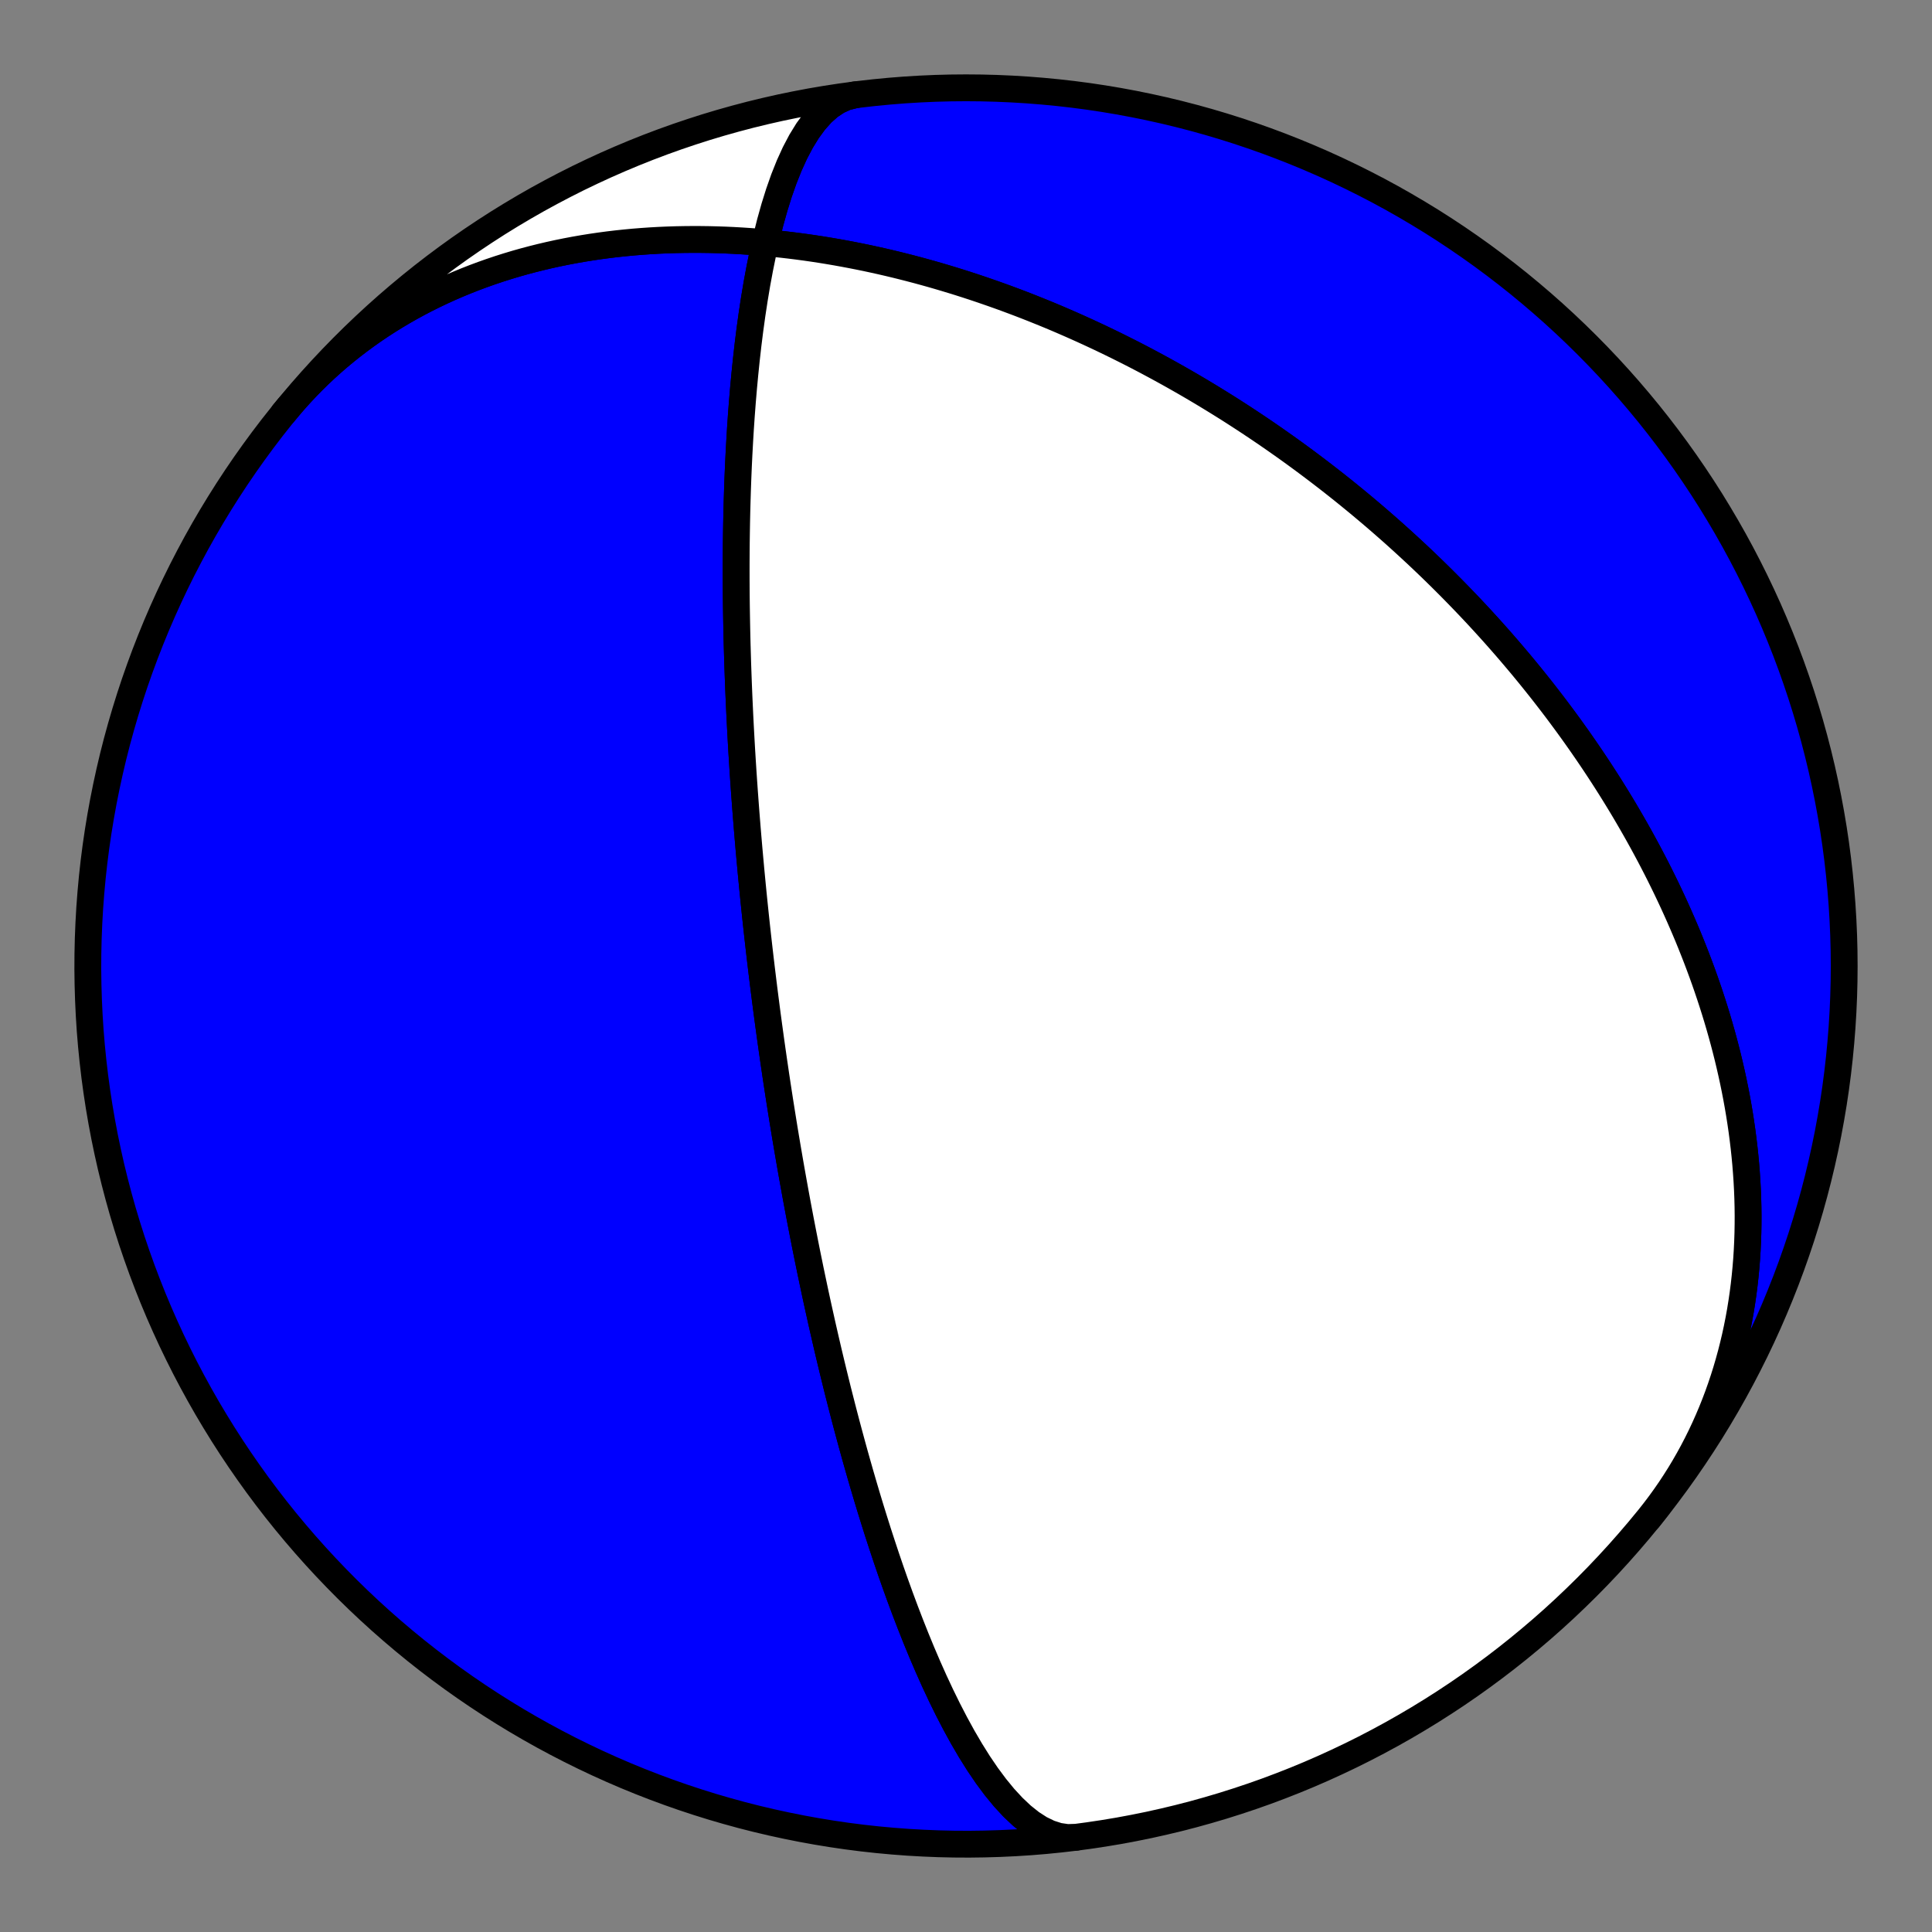 <?xml version="1.0" encoding="utf-8" standalone="no"?>
<!DOCTYPE svg PUBLIC "-//W3C//DTD SVG 1.1//EN"
  "http://www.w3.org/Graphics/SVG/1.1/DTD/svg11.dtd">
<!-- Created with matplotlib (https://matplotlib.org/) -->
<svg height="144pt" version="1.1" viewBox="0 0 144 144" width="144pt" xmlns="http://www.w3.org/2000/svg" xmlns:xlink="http://www.w3.org/1999/xlink">
 <rect x="0" y="0" width="144" height="144" fill="#808080" stroke="none"/>
 <defs>
  <style type="text/css">*{stroke-linecap:butt;stroke-linejoin:round;}</style>
 </defs>
 <g id="figure_1">
  <g id="patch_1">
   <path d="M 0 144 
L 144 144 
L 144 0 
L 0 0 
z
" style="fill:none;"/>
  </g>
  <g id="axes_1">
   <g id="PatchCollection_1">
    <path clip-path="url(#p74fe6ed808)" d="M 21.132 30.808 
L 21.549 30.304 
L 21.977 29.808 
L 22.415 29.322 
L 22.863 28.845 
L 23.321 28.377 
L 23.788 27.919 
L 24.265 27.47 
L 24.751 27.032 
L 25.246 26.603 
L 25.75 26.185 
L 26.262 25.777 
L 26.782 25.379 
L 27.31 24.992 
L 27.845 24.615 
L 28.388 24.249 
L 28.938 23.893 
L 29.494 23.549 
L 30.057 23.215 
L 30.626 22.891 
L 31.201 22.579 
L 31.781 22.277 
L 32.366 21.986 
L 32.957 21.706 
L 33.551 21.436 
L 34.151 21.177 
L 34.754 20.929 
L 35.361 20.691 
L 35.971 20.464 
L 36.585 20.247 
L 37.201 20.04 
L 37.82 19.844 
L 38.441 19.657 
L 39.064 19.481 
L 39.689 19.315 
L 40.316 19.158 
L 40.944 19.011 
L 41.573 18.873 
L 42.203 18.745 
L 42.833 18.626 
L 43.464 18.516 
L 44.095 18.415 
L 44.726 18.323 
L 45.356 18.239 
L 45.986 18.164 
L 46.616 18.098 
L 47.244 18.039 
L 47.872 17.989 
L 48.499 17.946 
L 49.124 17.911 
L 49.748 17.884 
L 50.37 17.864 
L 50.99 17.852 
L 51.609 17.846 
L 52.225 17.848 
L 52.84 17.856 
L 53.452 17.871 
L 54.062 17.892 
L 54.669 17.92 
L 55.274 17.954 
L 55.877 17.994 
L 56.476 18.039 
L 57.073 18.091 
L 57.667 18.148 
L 58.258 18.211 
L 58.846 18.279 
L 59.432 18.352 
L 60.014 18.43 
L 60.593 18.513 
L 61.169 18.601 
L 61.741 18.694 
L 62.311 18.791 
L 62.877 18.893 
L 63.44 18.999 
L 64 19.109 
L 64.556 19.223 
L 65.109 19.342 
L 65.659 19.464 
L 66.205 19.59 
L 66.748 19.72 
L 67.288 19.854 
L 67.824 19.991 
L 68.357 20.131 
L 68.886 20.275 
L 69.413 20.422 
L 69.935 20.572 
L 70.455 20.726 
L 70.971 20.882 
L 71.484 21.041 
L 71.994 21.203 
L 72.5 21.368 
L 73.003 21.536 
L 73.503 21.707 
L 74 21.88 
L 74.493 22.055 
L 74.984 22.233 
L 75.471 22.414 
L 75.955 22.596 
L 76.436 22.782 
L 76.913 22.969 
L 77.388 23.159 
L 77.86 23.35 
L 78.329 23.544 
L 78.795 23.74 
L 79.258 23.939 
L 79.718 24.139 
L 80.175 24.341 
L 80.629 24.545 
L 81.081 24.751 
L 81.53 24.959 
L 81.976 25.168 
L 82.419 25.38 
L 82.86 25.593 
L 83.298 25.808 
L 83.733 26.025 
L 84.166 26.243 
L 84.597 26.463 
L 85.025 26.685 
L 85.45 26.908 
L 85.873 27.134 
L 86.293 27.36 
L 86.712 27.589 
L 87.127 27.818 
L 87.541 28.05 
L 87.952 28.283 
L 88.361 28.517 
L 88.768 28.753 
L 89.172 28.991 
L 89.575 29.23 
L 89.975 29.471 
L 90.373 29.713 
L 90.769 29.957 
L 91.164 30.202 
L 91.556 30.448 
L 91.946 30.696 
L 92.334 30.946 
L 92.72 31.197 
L 93.105 31.45 
L 93.487 31.704 
L 93.868 31.959 
L 94.247 32.216 
L 94.624 32.475 
L 95 32.735 
L 95.373 32.997 
L 95.746 33.26 
L 96.116 33.524 
L 96.485 33.79 
L 96.852 34.058 
L 97.217 34.327 
L 97.581 34.598 
L 97.944 34.871 
L 98.305 35.145 
L 98.664 35.42 
L 99.022 35.697 
L 99.379 35.976 
L 99.734 36.256 
L 100.088 36.538 
L 100.44 36.822 
L 100.791 37.108 
L 101.141 37.395 
L 101.489 37.683 
L 101.836 37.974 
L 102.182 38.266 
L 102.526 38.56 
L 102.869 38.856 
L 103.211 39.154 
L 103.552 39.453 
L 103.892 39.754 
L 104.23 40.058 
L 104.567 40.363 
L 104.903 40.67 
L 105.238 40.979 
L 105.572 41.289 
L 105.905 41.602 
L 106.236 41.917 
L 106.567 42.234 
L 106.896 42.553 
L 107.224 42.874 
L 107.551 43.197 
L 107.877 43.523 
L 108.202 43.85 
L 108.526 44.18 
L 108.849 44.512 
L 109.171 44.846 
L 109.492 45.182 
L 109.812 45.521 
L 110.131 45.862 
L 110.448 46.206 
L 110.765 46.552 
L 111.081 46.9 
L 111.395 47.251 
L 111.709 47.604 
L 112.021 47.96 
L 112.333 48.319 
L 112.643 48.68 
L 112.952 49.044 
L 113.261 49.41 
L 113.568 49.779 
L 113.874 50.151 
L 114.179 50.526 
L 114.483 50.904 
L 114.786 51.284 
L 115.087 51.667 
L 115.387 52.054 
L 115.687 52.443 
L 115.985 52.835 
L 116.281 53.23 
L 116.577 53.629 
L 116.871 54.03 
L 117.164 54.435 
L 117.456 54.843 
L 117.746 55.254 
L 118.035 55.669 
L 118.322 56.086 
L 118.608 56.507 
L 118.893 56.932 
L 119.176 57.36 
L 119.457 57.791 
L 119.737 58.226 
L 120.015 58.664 
L 120.291 59.106 
L 120.566 59.552 
L 120.839 60.001 
L 121.11 60.454 
L 121.378 60.911 
L 121.645 61.371 
L 121.91 61.835 
L 122.173 62.303 
L 122.434 62.775 
L 122.692 63.251 
L 122.948 63.73 
L 123.202 64.214 
L 123.453 64.701 
L 123.702 65.193 
L 123.947 65.688 
L 124.191 66.188 
L 124.431 66.691 
L 124.669 67.199 
L 124.903 67.71 
L 125.134 68.226 
L 125.362 68.746 
L 125.587 69.269 
L 125.809 69.797 
L 126.026 70.329 
L 126.24 70.866 
L 126.451 71.406 
L 126.657 71.95 
L 126.86 72.499 
L 127.058 73.051 
L 127.252 73.608 
L 127.441 74.168 
L 127.626 74.733 
L 127.806 75.301 
L 127.982 75.874 
L 128.152 76.45 
L 128.317 77.031 
L 128.477 77.615 
L 128.631 78.202 
L 128.78 78.794 
L 128.922 79.389 
L 129.059 79.988 
L 129.19 80.59 
L 129.314 81.196 
L 129.432 81.805 
L 129.543 82.417 
L 129.647 83.032 
L 129.744 83.651 
L 129.834 84.272 
L 129.916 84.896 
L 129.991 85.523 
L 130.058 86.152 
L 130.117 86.783 
L 130.167 87.417 
L 130.21 88.053 
L 130.244 88.691 
L 130.269 89.33 
L 130.285 89.971 
L 130.292 90.614 
L 130.289 91.258 
L 130.278 91.902 
L 130.256 92.548 
L 130.225 93.194 
L 130.184 93.84 
L 130.132 94.486 
L 130.07 95.133 
L 129.998 95.779 
L 129.915 96.424 
L 129.821 97.068 
L 129.717 97.712 
L 129.601 98.354 
L 129.474 98.994 
L 129.336 99.632 
L 129.186 100.268 
L 129.025 100.902 
L 128.852 101.532 
L 128.668 102.16 
L 128.472 102.784 
L 128.264 103.405 
L 128.045 104.021 
L 127.813 104.634 
L 127.57 105.241 
L 127.314 105.844 
L 127.047 106.442 
L 126.768 107.035 
L 126.477 107.621 
L 126.175 108.202 
L 125.86 108.776 
L 125.534 109.344 
L 125.197 109.905 
L 124.847 110.458 
L 124.487 111.005 
L 124.115 111.543 
L 123.732 112.074 
L 123.338 112.597 
L 122.933 113.111 
L 122.868 113.192 
L 123.579 112.298 
L 124.274 111.392 
L 124.954 110.474 
L 125.617 109.544 
L 126.264 108.602 
L 126.895 107.649 
L 127.509 106.686 
L 128.105 105.712 
L 128.685 104.728 
L 129.248 103.733 
L 129.793 102.729 
L 130.32 101.716 
L 130.83 100.694 
L 131.322 99.663 
L 131.796 98.623 
L 132.251 97.575 
L 132.688 96.52 
L 133.107 95.457 
L 133.507 94.387 
L 133.888 93.31 
L 134.251 92.227 
L 134.594 91.137 
L 134.919 90.042 
L 135.224 88.941 
L 135.51 87.835 
L 135.777 86.724 
L 136.024 85.609 
L 136.252 84.49 
L 136.46 83.366 
L 136.649 82.24 
L 136.818 81.11 
L 136.967 79.977 
L 137.096 78.842 
L 137.205 77.705 
L 137.295 76.566 
L 137.365 75.426 
L 137.415 74.285 
L 137.445 73.143 
L 137.455 72 
L 137.445 70.858 
L 137.415 69.716 
L 137.365 68.575 
L 137.295 67.434 
L 137.205 66.295 
L 137.096 65.158 
L 136.967 64.023 
L 136.818 62.891 
L 136.649 61.761 
L 136.46 60.634 
L 136.252 59.511 
L 136.024 58.391 
L 135.777 57.276 
L 135.51 56.165 
L 135.224 55.059 
L 134.919 53.958 
L 134.594 52.863 
L 134.251 51.774 
L 133.888 50.69 
L 133.507 49.613 
L 133.107 48.543 
L 132.688 47.48 
L 132.251 46.425 
L 131.796 45.377 
L 131.322 44.338 
L 130.83 43.307 
L 130.32 42.284 
L 129.793 41.271 
L 129.248 40.267 
L 128.685 39.273 
L 128.105 38.289 
L 127.509 37.314 
L 126.895 36.351 
L 126.264 35.398 
L 125.617 34.457 
L 124.954 33.527 
L 124.274 32.609 
L 123.579 31.702 
L 122.868 30.808 
L 122.141 29.927 
L 121.399 29.058 
L 120.642 28.202 
L 119.87 27.36 
L 119.084 26.532 
L 118.283 25.717 
L 117.468 24.916 
L 116.64 24.13 
L 115.798 23.358 
L 114.942 22.601 
L 114.073 21.859 
L 113.192 21.132 
L 112.298 20.421 
L 111.391 19.726 
L 110.473 19.046 
L 109.543 18.383 
L 108.602 17.736 
L 107.649 17.105 
L 106.686 16.491 
L 105.711 15.895 
L 104.727 15.315 
L 103.733 14.752 
L 102.729 14.207 
L 101.716 13.68 
L 100.693 13.17 
L 99.662 12.678 
L 98.623 12.204 
L 97.575 11.749 
L 96.52 11.312 
L 95.457 10.893 
L 94.387 10.493 
L 93.31 10.112 
L 92.226 9.749 
L 91.137 9.406 
L 90.042 9.081 
L 88.941 8.776 
L 87.835 8.49 
L 86.724 8.223 
L 85.609 7.976 
L 84.489 7.748 
L 83.366 7.54 
L 82.239 7.351 
L 81.109 7.182 
L 79.977 7.033 
L 78.842 6.904 
L 77.705 6.795 
L 76.566 6.705 
L 75.425 6.635 
L 74.284 6.585 
L 73.142 6.555 
L 72 6.545 
L 70.857 6.555 
L 69.715 6.585 
L 68.574 6.635 
L 67.434 6.705 
L 66.295 6.795 
L 65.158 6.904 
L 64.023 7.033 
L 63.684 7.077 
L 63.046 7.239 
L 62.427 7.52 
L 61.83 7.916 
L 61.257 8.423 
L 60.712 9.034 
L 60.195 9.74 
L 59.707 10.533 
L 59.249 11.403 
L 58.822 12.341 
L 58.425 13.335 
L 58.058 14.378 
L 57.72 15.459 
L 57.409 16.569 
L 57.125 17.701 
L 56.865 18.846 
L 56.63 19.999 
L 56.416 21.153 
L 56.224 22.303 
L 56.05 23.445 
L 55.894 24.575 
L 55.754 25.69 
L 55.63 26.787 
L 55.519 27.865 
L 55.42 28.92 
L 55.333 29.953 
L 55.256 30.963 
L 55.189 31.948 
L 55.131 32.909 
L 55.08 33.845 
L 55.036 34.756 
L 54.999 35.642 
L 54.968 36.505 
L 54.942 37.343 
L 54.92 38.158 
L 54.903 38.95 
L 54.89 39.72 
L 54.88 40.468 
L 54.874 41.194 
L 54.87 41.901 
L 54.869 42.587 
L 54.87 43.254 
L 54.874 43.903 
L 54.879 44.533 
L 54.886 45.146 
L 54.895 45.743 
L 54.905 46.323 
L 54.916 46.888 
L 54.928 47.438 
L 54.941 47.973 
L 54.956 48.495 
L 54.971 49.003 
L 54.986 49.498 
L 55.003 49.981 
L 55.02 50.452 
L 55.037 50.911 
L 55.055 51.36 
L 55.073 51.797 
L 55.092 52.225 
L 55.111 52.642 
L 55.13 53.05 
L 55.149 53.449 
L 55.169 53.839 
L 55.189 54.22 
L 55.209 54.593 
L 55.229 54.958 
L 55.249 55.316 
L 55.269 55.666 
L 55.289 56.009 
L 55.31 56.345 
L 55.33 56.675 
L 55.351 56.998 
L 55.371 57.315 
L 55.391 57.626 
L 55.412 57.931 
L 55.432 58.231 
L 55.453 58.526 
L 55.473 58.815 
L 55.493 59.099 
L 55.514 59.378 
L 55.534 59.653 
L 55.554 59.923 
L 55.574 60.189 
L 55.594 60.45 
L 55.614 60.708 
L 55.634 60.961 
L 55.654 61.211 
L 55.674 61.457 
L 55.693 61.699 
L 55.713 61.938 
L 55.733 62.174 
L 55.752 62.406 
L 55.772 62.635 
L 55.791 62.861 
L 55.81 63.084 
L 55.829 63.304 
L 55.849 63.522 
L 55.868 63.736 
L 55.887 63.949 
L 55.906 64.158 
L 55.925 64.365 
L 55.944 64.57 
L 55.962 64.773 
L 55.981 64.973 
L 56 65.171 
L 56.019 65.367 
L 56.037 65.561 
L 56.056 65.753 
L 56.074 65.944 
L 56.093 66.132 
L 56.111 66.319 
L 56.129 66.504 
L 56.148 66.687 
L 56.166 66.869 
L 56.184 67.049 
L 56.202 67.227 
L 56.221 67.405 
L 56.239 67.58 
L 56.257 67.755 
L 56.275 67.928 
L 56.293 68.1 
L 56.311 68.27 
L 56.329 68.44 
L 56.347 68.608 
L 56.365 68.775 
L 56.383 68.942 
L 56.401 69.107 
L 56.419 69.271 
L 56.437 69.434 
L 56.455 69.597 
L 56.473 69.758 
L 56.491 69.919 
L 56.509 70.079 
L 56.527 70.238 
L 56.545 70.396 
L 56.563 70.554 
L 56.581 70.711 
L 56.599 70.868 
L 56.617 71.023 
L 56.635 71.179 
L 56.653 71.334 
L 56.671 71.488 
L 56.689 71.642 
L 56.708 71.795 
L 56.726 71.948 
L 56.744 72.101 
L 56.762 72.253 
L 56.781 72.405 
L 56.799 72.557 
L 56.818 72.708 
L 56.836 72.859 
L 56.855 73.01 
L 56.873 73.161 
L 56.892 73.312 
L 56.911 73.462 
L 56.929 73.613 
L 56.948 73.763 
L 56.967 73.913 
L 56.986 74.064 
L 57.006 74.214 
L 57.025 74.365 
L 57.044 74.515 
L 57.064 74.666 
L 57.083 74.816 
L 57.103 74.967 
L 57.122 75.118 
L 57.142 75.269 
L 57.162 75.421 
L 57.182 75.573 
L 57.202 75.725 
L 57.223 75.877 
L 57.243 76.03 
L 57.264 76.183 
L 57.285 76.337 
L 57.305 76.491 
L 57.327 76.645 
L 57.348 76.8 
L 57.369 76.956 
L 57.391 77.112 
L 57.412 77.269 
L 57.434 77.426 
L 57.456 77.584 
L 57.478 77.743 
L 57.501 77.902 
L 57.524 78.063 
L 57.546 78.224 
L 57.569 78.385 
L 57.593 78.548 
L 57.616 78.712 
L 57.64 78.876 
L 57.664 79.042 
L 57.688 79.209 
L 57.713 79.376 
L 57.738 79.545 
L 57.763 79.715 
L 57.788 79.886 
L 57.813 80.059 
L 57.839 80.232 
L 57.866 80.407 
L 57.892 80.584 
L 57.919 80.761 
L 57.946 80.941 
L 57.974 81.121 
L 58.002 81.304 
L 58.03 81.488 
L 58.059 81.673 
L 58.088 81.861 
L 58.117 82.05 
L 58.147 82.241 
L 58.178 82.434 
L 58.209 82.628 
L 58.24 82.825 
L 58.272 83.024 
L 58.304 83.226 
L 58.337 83.429 
L 58.37 83.635 
L 58.404 83.843 
L 58.438 84.054 
L 58.473 84.267 
L 58.509 84.482 
L 58.545 84.701 
L 58.582 84.922 
L 58.62 85.146 
L 58.658 85.374 
L 58.697 85.604 
L 58.737 85.837 
L 58.778 86.074 
L 58.819 86.314 
L 58.861 86.558 
L 58.904 86.805 
L 58.948 87.056 
L 58.993 87.311 
L 59.039 87.57 
L 59.086 87.833 
L 59.134 88.101 
L 59.183 88.372 
L 59.233 88.649 
L 59.284 88.93 
L 59.336 89.216 
L 59.39 89.507 
L 59.445 89.803 
L 59.502 90.105 
L 59.56 90.412 
L 59.619 90.725 
L 59.68 91.044 
L 59.743 91.369 
L 59.807 91.701 
L 59.873 92.04 
L 59.941 92.385 
L 60.01 92.737 
L 60.082 93.097 
L 60.156 93.465 
L 60.232 93.84 
L 60.311 94.224 
L 60.391 94.617 
L 60.475 95.018 
L 60.561 95.428 
L 60.65 95.849 
L 60.741 96.279 
L 60.836 96.719 
L 60.934 97.17 
L 61.036 97.632 
L 61.141 98.105 
L 61.249 98.591 
L 61.362 99.089 
L 61.479 99.6 
L 61.6 100.124 
L 61.725 100.661 
L 61.856 101.213 
L 61.992 101.78 
L 62.133 102.363 
L 62.28 102.961 
L 62.432 103.576 
L 62.592 104.207 
L 62.758 104.857 
L 62.931 105.524 
L 63.111 106.21 
L 63.3 106.915 
L 63.497 107.641 
L 63.702 108.386 
L 63.918 109.152 
L 64.143 109.94 
L 64.379 110.749 
L 64.625 111.579 
L 64.884 112.432 
L 65.155 113.307 
L 65.439 114.205 
L 65.738 115.124 
L 66.05 116.065 
L 66.378 117.027 
L 66.722 118.009 
L 67.083 119.01 
L 67.462 120.028 
L 67.859 121.062 
L 68.275 122.109 
L 68.71 123.166 
L 69.166 124.23 
L 69.642 125.296 
L 70.14 126.36 
L 70.658 127.416 
L 71.198 128.458 
L 71.758 129.48 
L 72.339 130.473 
L 72.938 131.429 
L 73.556 132.339 
L 74.191 133.194 
L 74.84 133.985 
L 75.502 134.701 
L 76.173 135.334 
L 76.85 135.874 
L 77.531 136.313 
L 78.211 136.643 
L 78.887 136.86 
L 79.555 136.959 
L 80.212 136.938 
L 80.212 136.938 
L 79.077 137.071 
L 77.941 137.185 
L 76.802 137.279 
L 75.662 137.352 
L 74.521 137.406 
L 73.379 137.44 
L 72.237 137.455 
L 71.094 137.449 
L 69.952 137.423 
L 68.811 137.377 
L 67.67 137.312 
L 66.531 137.226 
L 65.394 137.121 
L 64.258 136.996 
L 63.125 136.851 
L 61.995 136.686 
L 60.867 136.501 
L 59.743 136.297 
L 58.623 136.073 
L 57.507 135.83 
L 56.395 135.568 
L 55.288 135.286 
L 54.186 134.984 
L 53.089 134.664 
L 51.999 134.324 
L 50.914 133.966 
L 49.836 133.588 
L 48.764 133.192 
L 47.7 132.777 
L 46.643 132.344 
L 45.594 131.892 
L 44.552 131.422 
L 43.52 130.934 
L 42.495 130.428 
L 41.48 129.904 
L 40.474 129.363 
L 39.478 128.804 
L 38.491 128.228 
L 37.515 127.634 
L 36.55 127.024 
L 35.595 126.397 
L 34.651 125.753 
L 33.718 125.093 
L 32.798 124.417 
L 31.889 123.725 
L 30.992 123.017 
L 30.108 122.293 
L 29.237 121.555 
L 28.378 120.801 
L 27.533 120.032 
L 26.702 119.249 
L 25.884 118.451 
L 25.081 117.639 
L 24.291 116.813 
L 23.516 115.974 
L 22.756 115.121 
L 22.011 114.255 
L 21.281 113.376 
L 20.567 112.485 
L 19.868 111.581 
L 19.185 110.665 
L 18.519 109.737 
L 17.868 108.798 
L 17.234 107.848 
L 16.617 106.887 
L 16.017 105.915 
L 15.433 104.933 
L 14.867 103.94 
L 14.318 102.938 
L 13.787 101.927 
L 13.274 100.907 
L 12.778 99.877 
L 12.301 98.839 
L 11.841 97.793 
L 11.4 96.74 
L 10.978 95.678 
L 10.574 94.61 
L 10.189 93.534 
L 9.822 92.452 
L 9.475 91.364 
L 9.146 90.27 
L 8.837 89.17 
L 8.547 88.065 
L 8.276 86.955 
L 8.025 85.841 
L 7.793 84.722 
L 7.581 83.6 
L 7.388 82.474 
L 7.215 81.344 
L 7.062 80.212 
L 6.929 79.078 
L 6.815 77.941 
L 6.721 76.802 
L 6.648 75.663 
L 6.594 74.521 
L 6.56 73.38 
L 6.545 72.237 
L 6.551 71.095 
L 6.577 69.953 
L 6.623 68.811 
L 6.688 67.671 
L 6.774 66.532 
L 6.879 65.394 
L 7.004 64.259 
L 7.149 63.125 
L 7.314 61.995 
L 7.499 60.868 
L 7.703 59.744 
L 7.927 58.623 
L 8.17 57.507 
L 8.432 56.395 
L 8.714 55.288 
L 9.016 54.186 
L 9.336 53.09 
L 9.676 51.999 
L 10.034 50.914 
L 10.412 49.836 
L 10.808 48.765 
L 11.223 47.7 
L 11.656 46.643 
L 12.108 45.594 
L 12.578 44.553 
L 13.066 43.52 
L 13.572 42.496 
L 14.096 41.481 
L 14.637 40.475 
L 15.196 39.478 
L 15.772 38.492 
L 16.366 37.516 
L 16.976 36.55 
L 17.603 35.595 
L 18.247 34.651 
L 18.907 33.719 
L 19.583 32.798 
L 20.275 31.889 
z
" style="fill:#0000ff;stroke:#000000;stroke-width:2;"/>
    <path clip-path="url(#p74fe6ed808)" d="M 21.132 30.808 
L 21.549 30.304 
L 21.977 29.808 
L 22.415 29.322 
L 22.863 28.845 
L 23.321 28.377 
L 23.788 27.919 
L 24.265 27.47 
L 24.751 27.032 
L 25.246 26.603 
L 25.75 26.185 
L 26.262 25.777 
L 26.782 25.379 
L 27.31 24.992 
L 27.845 24.615 
L 28.388 24.249 
L 28.938 23.893 
L 29.494 23.549 
L 30.057 23.215 
L 30.626 22.891 
L 31.201 22.579 
L 31.781 22.277 
L 32.366 21.986 
L 32.957 21.706 
L 33.551 21.436 
L 34.151 21.177 
L 34.754 20.929 
L 35.361 20.691 
L 35.971 20.464 
L 36.585 20.247 
L 37.201 20.04 
L 37.82 19.844 
L 38.441 19.657 
L 39.064 19.481 
L 39.689 19.315 
L 40.316 19.158 
L 40.944 19.011 
L 41.573 18.873 
L 42.203 18.745 
L 42.833 18.626 
L 43.464 18.516 
L 44.095 18.415 
L 44.726 18.323 
L 45.356 18.239 
L 45.986 18.164 
L 46.616 18.098 
L 47.244 18.039 
L 47.872 17.989 
L 48.499 17.946 
L 49.124 17.911 
L 49.748 17.884 
L 50.37 17.864 
L 50.99 17.852 
L 51.609 17.846 
L 52.225 17.848 
L 52.84 17.856 
L 53.452 17.871 
L 54.062 17.892 
L 54.669 17.92 
L 55.274 17.954 
L 55.877 17.994 
L 56.476 18.039 
L 57.073 18.091 
L 57.667 18.148 
L 58.258 18.211 
L 58.846 18.279 
L 59.432 18.352 
L 60.014 18.43 
L 60.593 18.513 
L 61.169 18.601 
L 61.741 18.694 
L 62.311 18.791 
L 62.877 18.893 
L 63.44 18.999 
L 64 19.109 
L 64.556 19.223 
L 65.109 19.342 
L 65.659 19.464 
L 66.205 19.59 
L 66.748 19.72 
L 67.288 19.854 
L 67.824 19.991 
L 68.357 20.131 
L 68.886 20.275 
L 69.413 20.422 
L 69.935 20.572 
L 70.455 20.726 
L 70.971 20.882 
L 71.484 21.041 
L 71.994 21.203 
L 72.5 21.368 
L 73.003 21.536 
L 73.503 21.707 
L 74 21.88 
L 74.493 22.055 
L 74.984 22.233 
L 75.471 22.414 
L 75.955 22.596 
L 76.436 22.782 
L 76.913 22.969 
L 77.388 23.159 
L 77.86 23.35 
L 78.329 23.544 
L 78.795 23.74 
L 79.258 23.939 
L 79.718 24.139 
L 80.175 24.341 
L 80.629 24.545 
L 81.081 24.751 
L 81.53 24.959 
L 81.976 25.168 
L 82.419 25.38 
L 82.86 25.593 
L 83.298 25.808 
L 83.733 26.025 
L 84.166 26.243 
L 84.597 26.463 
L 85.025 26.685 
L 85.45 26.908 
L 85.873 27.134 
L 86.293 27.36 
L 86.712 27.589 
L 87.127 27.818 
L 87.541 28.05 
L 87.952 28.283 
L 88.361 28.517 
L 88.768 28.753 
L 89.172 28.991 
L 89.575 29.23 
L 89.975 29.471 
L 90.373 29.713 
L 90.769 29.957 
L 91.164 30.202 
L 91.556 30.448 
L 91.946 30.696 
L 92.334 30.946 
L 92.72 31.197 
L 93.105 31.45 
L 93.487 31.704 
L 93.868 31.959 
L 94.247 32.216 
L 94.624 32.475 
L 95 32.735 
L 95.373 32.997 
L 95.746 33.26 
L 96.116 33.524 
L 96.485 33.79 
L 96.852 34.058 
L 97.217 34.327 
L 97.581 34.598 
L 97.944 34.871 
L 98.305 35.145 
L 98.664 35.42 
L 99.022 35.697 
L 99.379 35.976 
L 99.734 36.256 
L 100.088 36.538 
L 100.44 36.822 
L 100.791 37.108 
L 101.141 37.395 
L 101.489 37.683 
L 101.836 37.974 
L 102.182 38.266 
L 102.526 38.56 
L 102.869 38.856 
L 103.211 39.154 
L 103.552 39.453 
L 103.892 39.754 
L 104.23 40.058 
L 104.567 40.363 
L 104.903 40.67 
L 105.238 40.979 
L 105.572 41.289 
L 105.905 41.602 
L 106.236 41.917 
L 106.567 42.234 
L 106.896 42.553 
L 107.224 42.874 
L 107.551 43.197 
L 107.877 43.523 
L 108.202 43.85 
L 108.526 44.18 
L 108.849 44.512 
L 109.171 44.846 
L 109.492 45.182 
L 109.812 45.521 
L 110.131 45.862 
L 110.448 46.206 
L 110.765 46.552 
L 111.081 46.9 
L 111.395 47.251 
L 111.709 47.604 
L 112.021 47.96 
L 112.333 48.319 
L 112.643 48.68 
L 112.952 49.044 
L 113.261 49.41 
L 113.568 49.779 
L 113.874 50.151 
L 114.179 50.526 
L 114.483 50.904 
L 114.786 51.284 
L 115.087 51.667 
L 115.387 52.054 
L 115.687 52.443 
L 115.985 52.835 
L 116.281 53.23 
L 116.577 53.629 
L 116.871 54.03 
L 117.164 54.435 
L 117.456 54.843 
L 117.746 55.254 
L 118.035 55.669 
L 118.322 56.086 
L 118.608 56.507 
L 118.893 56.932 
L 119.176 57.36 
L 119.457 57.791 
L 119.737 58.226 
L 120.015 58.664 
L 120.291 59.106 
L 120.566 59.552 
L 120.839 60.001 
L 121.11 60.454 
L 121.378 60.911 
L 121.645 61.371 
L 121.91 61.835 
L 122.173 62.303 
L 122.434 62.775 
L 122.692 63.251 
L 122.948 63.73 
L 123.202 64.214 
L 123.453 64.701 
L 123.702 65.193 
L 123.947 65.688 
L 124.191 66.188 
L 124.431 66.691 
L 124.669 67.199 
L 124.903 67.71 
L 125.134 68.226 
L 125.362 68.746 
L 125.587 69.269 
L 125.809 69.797 
L 126.026 70.329 
L 126.24 70.866 
L 126.451 71.406 
L 126.657 71.95 
L 126.86 72.499 
L 127.058 73.051 
L 127.252 73.608 
L 127.441 74.168 
L 127.626 74.733 
L 127.806 75.301 
L 127.982 75.874 
L 128.152 76.45 
L 128.317 77.031 
L 128.477 77.615 
L 128.631 78.202 
L 128.78 78.794 
L 128.922 79.389 
L 129.059 79.988 
L 129.19 80.59 
L 129.314 81.196 
L 129.432 81.805 
L 129.543 82.417 
L 129.647 83.032 
L 129.744 83.651 
L 129.834 84.272 
L 129.916 84.896 
L 129.991 85.523 
L 130.058 86.152 
L 130.117 86.783 
L 130.167 87.417 
L 130.21 88.053 
L 130.244 88.691 
L 130.269 89.33 
L 130.285 89.971 
L 130.292 90.614 
L 130.289 91.258 
L 130.278 91.902 
L 130.256 92.548 
L 130.225 93.194 
L 130.184 93.84 
L 130.132 94.486 
L 130.07 95.133 
L 129.998 95.779 
L 129.915 96.424 
L 129.821 97.068 
L 129.717 97.712 
L 129.601 98.354 
L 129.474 98.994 
L 129.336 99.632 
L 129.186 100.268 
L 129.025 100.902 
L 128.852 101.532 
L 128.668 102.16 
L 128.472 102.784 
L 128.264 103.405 
L 128.045 104.021 
L 127.813 104.634 
L 127.57 105.241 
L 127.314 105.844 
L 127.047 106.442 
L 126.768 107.035 
L 126.477 107.621 
L 126.175 108.202 
L 125.86 108.776 
L 125.534 109.344 
L 125.197 109.905 
L 124.847 110.458 
L 124.487 111.005 
L 124.115 111.543 
L 123.732 112.074 
L 123.338 112.597 
L 122.933 113.111 
L 122.868 113.192 
L 122.141 114.074 
L 121.399 114.942 
L 120.642 115.798 
L 119.87 116.64 
L 119.084 117.469 
L 118.283 118.284 
L 117.468 119.084 
L 116.64 119.871 
L 115.798 120.643 
L 114.942 121.4 
L 114.073 122.141 
L 113.192 122.868 
L 112.298 123.579 
L 111.391 124.275 
L 110.473 124.954 
L 109.543 125.618 
L 108.602 126.265 
L 107.649 126.895 
L 106.686 127.509 
L 105.711 128.106 
L 104.727 128.686 
L 103.733 129.248 
L 102.729 129.793 
L 101.716 130.321 
L 100.693 130.831 
L 99.662 131.322 
L 98.623 131.796 
L 97.575 132.252 
L 96.52 132.689 
L 95.457 133.107 
L 94.387 133.508 
L 93.31 133.889 
L 92.226 134.251 
L 91.137 134.595 
L 90.042 134.919 
L 88.941 135.225 
L 87.835 135.511 
L 86.724 135.777 
L 85.609 136.025 
L 84.489 136.252 
L 83.366 136.461 
L 82.239 136.649 
L 81.109 136.818 
L 80.212 136.938 
L 79.555 136.959 
L 78.887 136.86 
L 78.211 136.643 
L 77.531 136.313 
L 76.85 135.874 
L 76.173 135.334 
L 75.502 134.701 
L 74.84 133.985 
L 74.191 133.194 
L 73.556 132.339 
L 72.938 131.429 
L 72.339 130.473 
L 71.758 129.48 
L 71.198 128.458 
L 70.658 127.416 
L 70.14 126.36 
L 69.642 125.296 
L 69.166 124.23 
L 68.71 123.166 
L 68.275 122.109 
L 67.859 121.062 
L 67.462 120.028 
L 67.083 119.01 
L 66.722 118.009 
L 66.378 117.027 
L 66.05 116.065 
L 65.738 115.124 
L 65.439 114.205 
L 65.155 113.307 
L 64.884 112.432 
L 64.625 111.579 
L 64.379 110.749 
L 64.143 109.94 
L 63.918 109.152 
L 63.702 108.386 
L 63.497 107.641 
L 63.3 106.915 
L 63.111 106.21 
L 62.931 105.524 
L 62.758 104.857 
L 62.592 104.207 
L 62.432 103.576 
L 62.28 102.961 
L 62.133 102.363 
L 61.992 101.78 
L 61.856 101.213 
L 61.725 100.661 
L 61.6 100.124 
L 61.479 99.6 
L 61.362 99.089 
L 61.249 98.591 
L 61.141 98.105 
L 61.036 97.632 
L 60.934 97.17 
L 60.836 96.719 
L 60.741 96.279 
L 60.65 95.849 
L 60.561 95.428 
L 60.475 95.018 
L 60.391 94.617 
L 60.311 94.224 
L 60.232 93.84 
L 60.156 93.465 
L 60.082 93.097 
L 60.01 92.737 
L 59.941 92.385 
L 59.873 92.04 
L 59.807 91.701 
L 59.743 91.369 
L 59.68 91.044 
L 59.619 90.725 
L 59.56 90.412 
L 59.502 90.105 
L 59.445 89.803 
L 59.39 89.507 
L 59.336 89.216 
L 59.284 88.93 
L 59.233 88.649 
L 59.183 88.372 
L 59.134 88.101 
L 59.086 87.833 
L 59.039 87.57 
L 58.993 87.311 
L 58.948 87.056 
L 58.904 86.805 
L 58.861 86.558 
L 58.819 86.314 
L 58.778 86.074 
L 58.737 85.837 
L 58.697 85.604 
L 58.658 85.374 
L 58.62 85.146 
L 58.582 84.922 
L 58.545 84.701 
L 58.509 84.482 
L 58.473 84.267 
L 58.438 84.054 
L 58.404 83.843 
L 58.37 83.635 
L 58.337 83.429 
L 58.304 83.226 
L 58.272 83.024 
L 58.24 82.825 
L 58.209 82.628 
L 58.178 82.434 
L 58.147 82.241 
L 58.117 82.05 
L 58.088 81.861 
L 58.059 81.673 
L 58.03 81.488 
L 58.002 81.304 
L 57.974 81.121 
L 57.946 80.941 
L 57.919 80.761 
L 57.892 80.584 
L 57.866 80.407 
L 57.839 80.232 
L 57.813 80.059 
L 57.788 79.886 
L 57.763 79.715 
L 57.738 79.545 
L 57.713 79.376 
L 57.688 79.209 
L 57.664 79.042 
L 57.64 78.876 
L 57.616 78.712 
L 57.593 78.548 
L 57.569 78.385 
L 57.546 78.224 
L 57.524 78.063 
L 57.501 77.902 
L 57.478 77.743 
L 57.456 77.584 
L 57.434 77.426 
L 57.412 77.269 
L 57.391 77.112 
L 57.369 76.956 
L 57.348 76.8 
L 57.327 76.645 
L 57.305 76.491 
L 57.285 76.337 
L 57.264 76.183 
L 57.243 76.03 
L 57.223 75.877 
L 57.202 75.725 
L 57.182 75.573 
L 57.162 75.421 
L 57.142 75.269 
L 57.122 75.118 
L 57.103 74.967 
L 57.083 74.816 
L 57.064 74.666 
L 57.044 74.515 
L 57.025 74.365 
L 57.006 74.214 
L 56.986 74.064 
L 56.967 73.913 
L 56.948 73.763 
L 56.929 73.613 
L 56.911 73.462 
L 56.892 73.312 
L 56.873 73.161 
L 56.855 73.01 
L 56.836 72.859 
L 56.818 72.708 
L 56.799 72.557 
L 56.781 72.405 
L 56.762 72.253 
L 56.744 72.101 
L 56.726 71.948 
L 56.708 71.795 
L 56.689 71.642 
L 56.671 71.488 
L 56.653 71.334 
L 56.635 71.179 
L 56.617 71.023 
L 56.599 70.868 
L 56.581 70.711 
L 56.563 70.554 
L 56.545 70.396 
L 56.527 70.238 
L 56.509 70.079 
L 56.491 69.919 
L 56.473 69.758 
L 56.455 69.597 
L 56.437 69.434 
L 56.419 69.271 
L 56.401 69.107 
L 56.383 68.942 
L 56.365 68.775 
L 56.347 68.608 
L 56.329 68.44 
L 56.311 68.27 
L 56.293 68.1 
L 56.275 67.928 
L 56.257 67.755 
L 56.239 67.58 
L 56.221 67.405 
L 56.202 67.227 
L 56.184 67.049 
L 56.166 66.869 
L 56.148 66.687 
L 56.129 66.504 
L 56.111 66.319 
L 56.093 66.132 
L 56.074 65.944 
L 56.056 65.753 
L 56.037 65.561 
L 56.019 65.367 
L 56 65.171 
L 55.981 64.973 
L 55.962 64.773 
L 55.944 64.57 
L 55.925 64.365 
L 55.906 64.158 
L 55.887 63.949 
L 55.868 63.736 
L 55.849 63.522 
L 55.829 63.304 
L 55.81 63.084 
L 55.791 62.861 
L 55.772 62.635 
L 55.752 62.406 
L 55.733 62.174 
L 55.713 61.938 
L 55.693 61.699 
L 55.674 61.457 
L 55.654 61.211 
L 55.634 60.961 
L 55.614 60.708 
L 55.594 60.45 
L 55.574 60.189 
L 55.554 59.923 
L 55.534 59.653 
L 55.514 59.378 
L 55.493 59.099 
L 55.473 58.815 
L 55.453 58.526 
L 55.432 58.231 
L 55.412 57.931 
L 55.391 57.626 
L 55.371 57.315 
L 55.351 56.998 
L 55.33 56.675 
L 55.31 56.345 
L 55.289 56.009 
L 55.269 55.666 
L 55.249 55.316 
L 55.229 54.958 
L 55.209 54.593 
L 55.189 54.22 
L 55.169 53.839 
L 55.149 53.449 
L 55.13 53.05 
L 55.111 52.642 
L 55.092 52.225 
L 55.073 51.797 
L 55.055 51.36 
L 55.037 50.911 
L 55.02 50.452 
L 55.003 49.981 
L 54.986 49.498 
L 54.971 49.003 
L 54.956 48.495 
L 54.941 47.973 
L 54.928 47.438 
L 54.916 46.888 
L 54.905 46.323 
L 54.895 45.743 
L 54.886 45.146 
L 54.879 44.533 
L 54.874 43.903 
L 54.87 43.254 
L 54.869 42.587 
L 54.87 41.901 
L 54.874 41.194 
L 54.88 40.468 
L 54.89 39.72 
L 54.903 38.95 
L 54.92 38.158 
L 54.942 37.343 
L 54.968 36.505 
L 54.999 35.642 
L 55.036 34.756 
L 55.08 33.845 
L 55.131 32.909 
L 55.189 31.948 
L 55.256 30.963 
L 55.333 29.953 
L 55.42 28.92 
L 55.519 27.865 
L 55.63 26.787 
L 55.754 25.69 
L 55.894 24.575 
L 56.05 23.445 
L 56.224 22.303 
L 56.416 21.153 
L 56.63 19.999 
L 56.865 18.846 
L 57.125 17.701 
L 57.409 16.569 
L 57.72 15.459 
L 58.058 14.378 
L 58.425 13.335 
L 58.822 12.341 
L 59.249 11.403 
L 59.707 10.533 
L 60.195 9.74 
L 60.712 9.034 
L 61.257 8.423 
L 61.83 7.916 
L 62.427 7.52 
L 63.046 7.239 
L 63.684 7.077 
L 63.788 7.063 
L 62.656 7.216 
L 61.526 7.389 
L 60.4 7.581 
L 59.278 7.794 
L 58.159 8.025 
L 57.045 8.277 
L 55.935 8.547 
L 54.83 8.838 
L 53.73 9.147 
L 52.636 9.475 
L 51.548 9.823 
L 50.466 10.189 
L 49.39 10.574 
L 48.322 10.978 
L 47.26 11.401 
L 46.207 11.842 
L 45.161 12.301 
L 44.123 12.779 
L 43.093 13.274 
L 42.073 13.788 
L 41.062 14.319 
L 40.06 14.867 
L 39.067 15.434 
L 38.085 16.017 
L 37.113 16.617 
L 36.152 17.235 
L 35.202 17.869 
L 34.263 18.519 
L 33.335 19.186 
L 32.419 19.869 
L 31.515 20.567 
L 30.624 21.282 
L 29.745 22.012 
L 28.879 22.757 
L 28.026 23.517 
L 27.187 24.292 
L 26.361 25.081 
L 25.549 25.885 
L 24.751 26.702 
L 23.968 27.534 
L 23.199 28.379 
L 22.445 29.237 
z
" style="fill:#ffffff;stroke:#000000;stroke-width:2;"/>
   </g>
  </g>
 </g>
 <defs>
  <clipPath id="p74fe6ed808">
   <rect height="144" width="144" x="0" y="0"/>
  </clipPath>
 </defs>
</svg>
